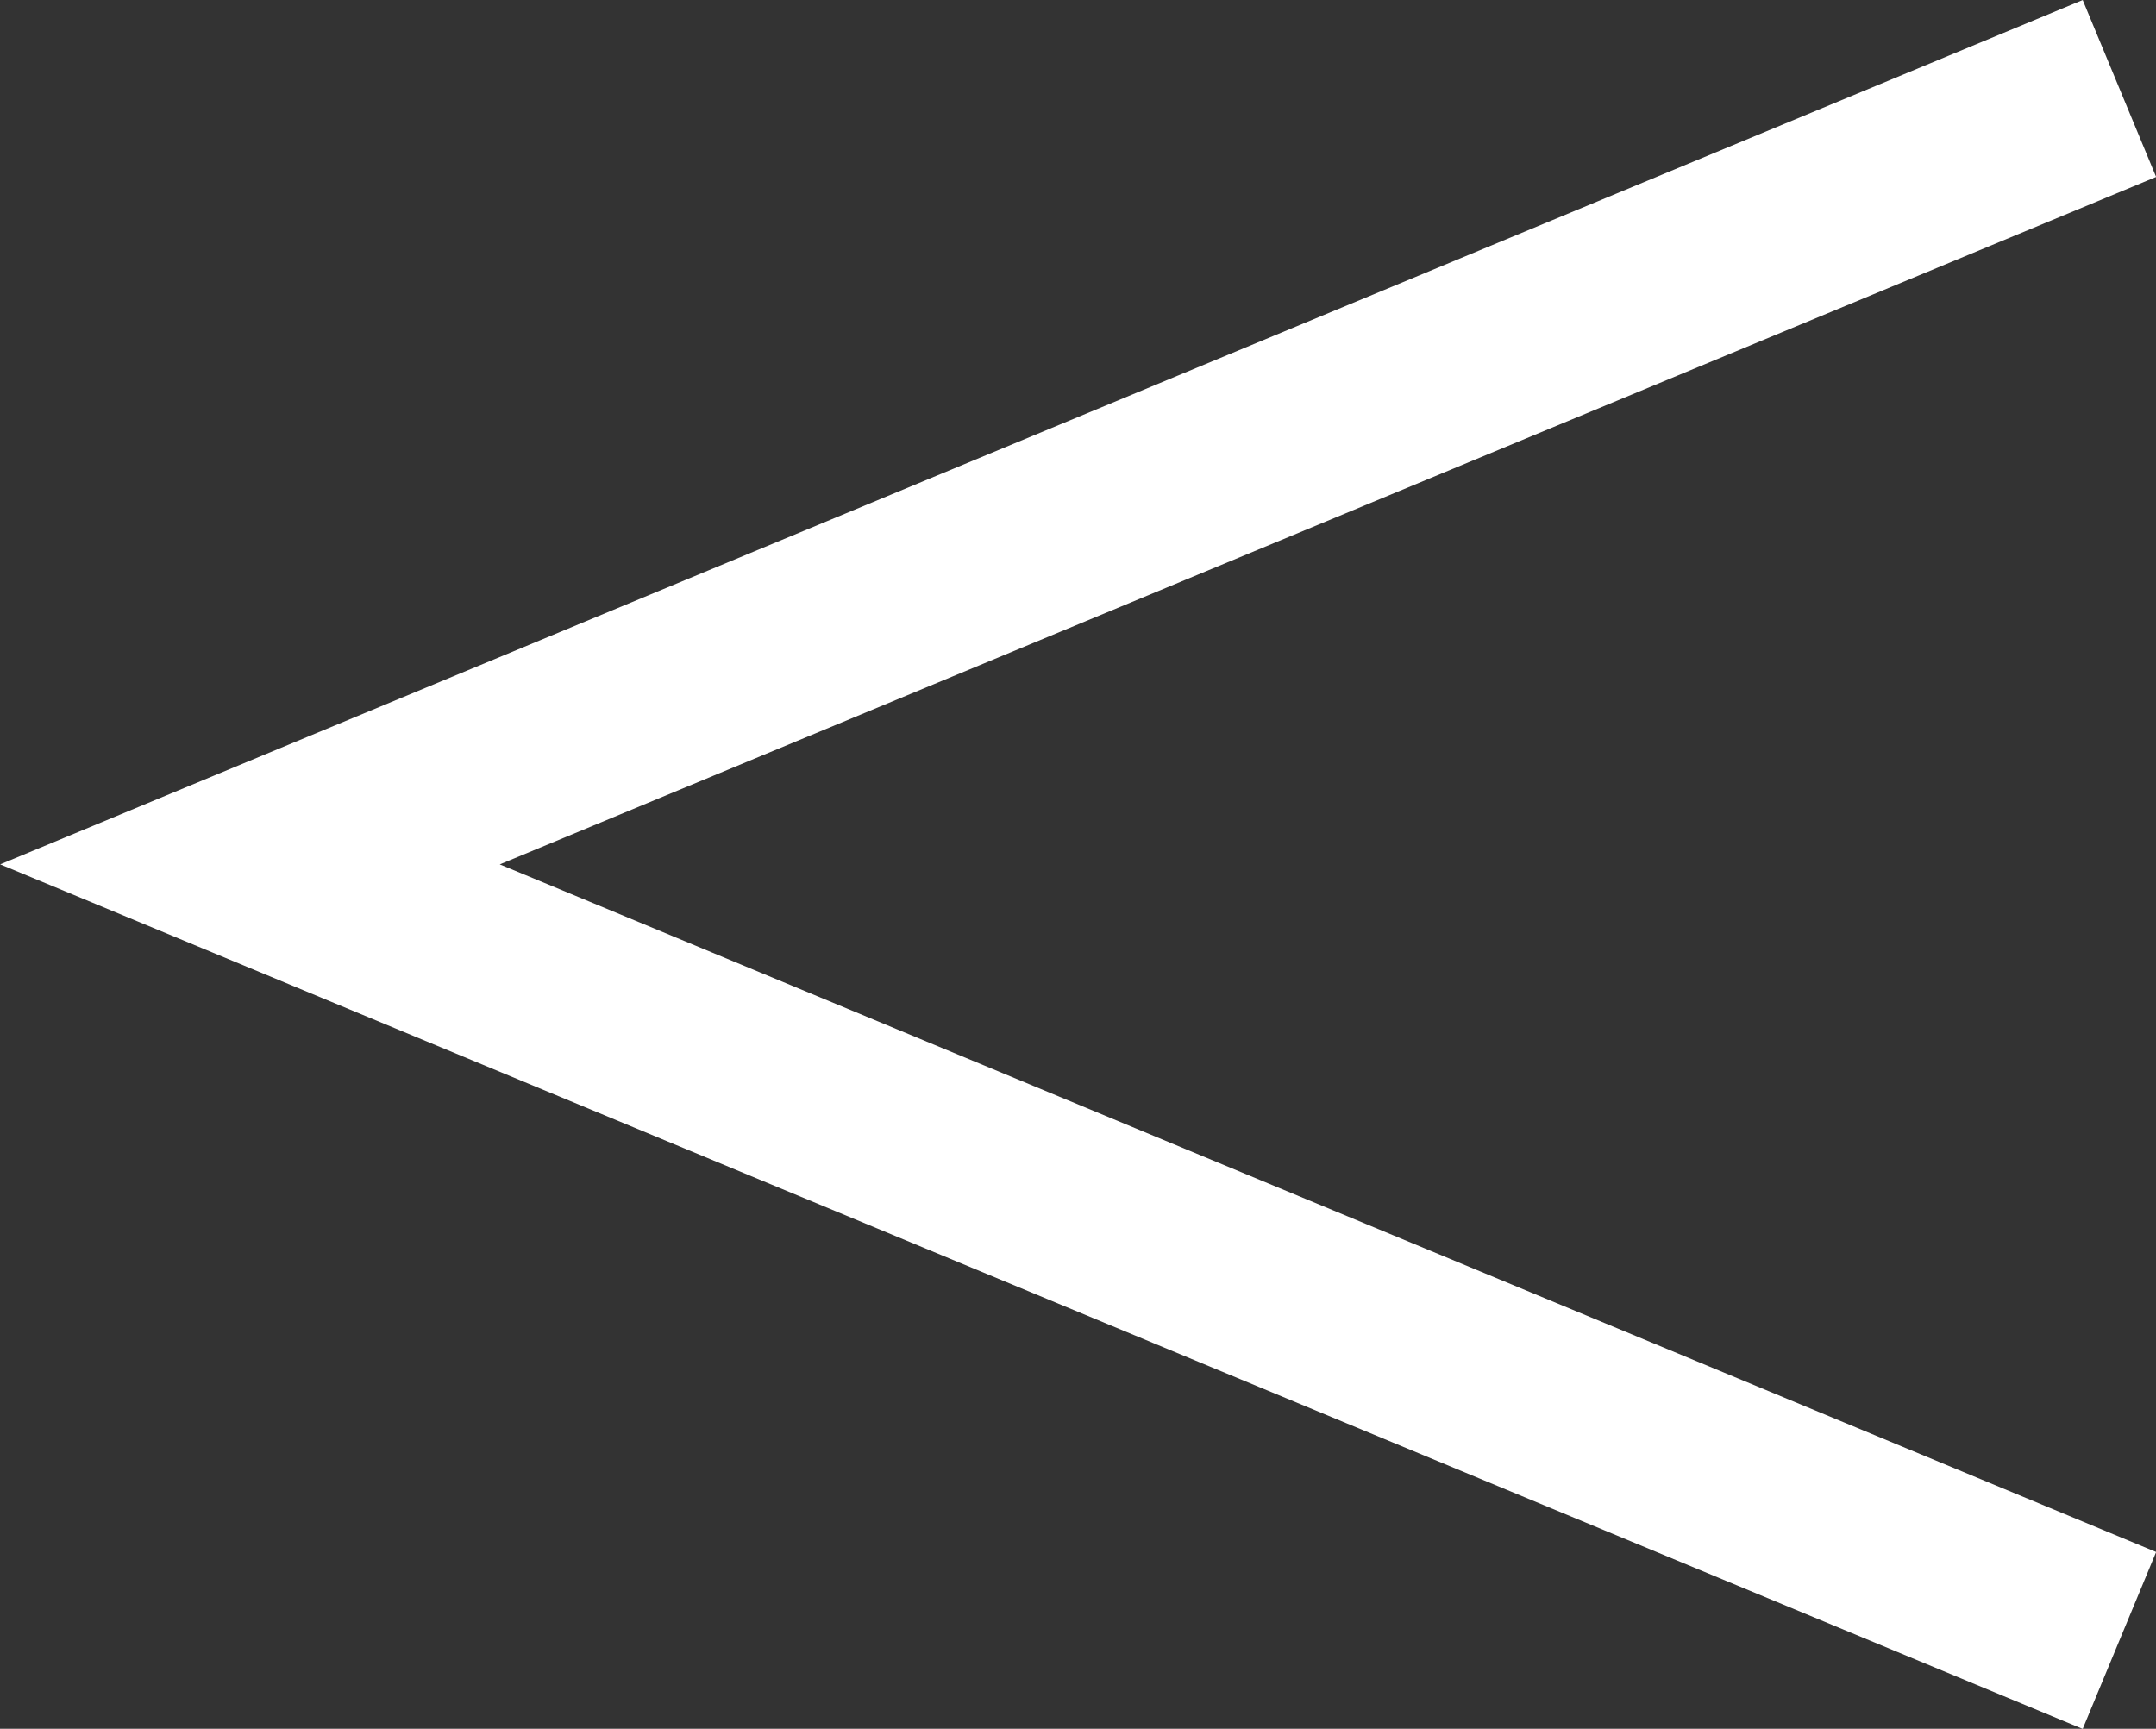 <svg xmlns="http://www.w3.org/2000/svg" width="11.256" height="9.026"><rect width="100%" height="100%" fill="#333333" stroke="none"/><path data-name="パス 285" d="m11.065.462-9.76 4.051 9.76 4.052" fill="none" stroke="#fff"/></svg>